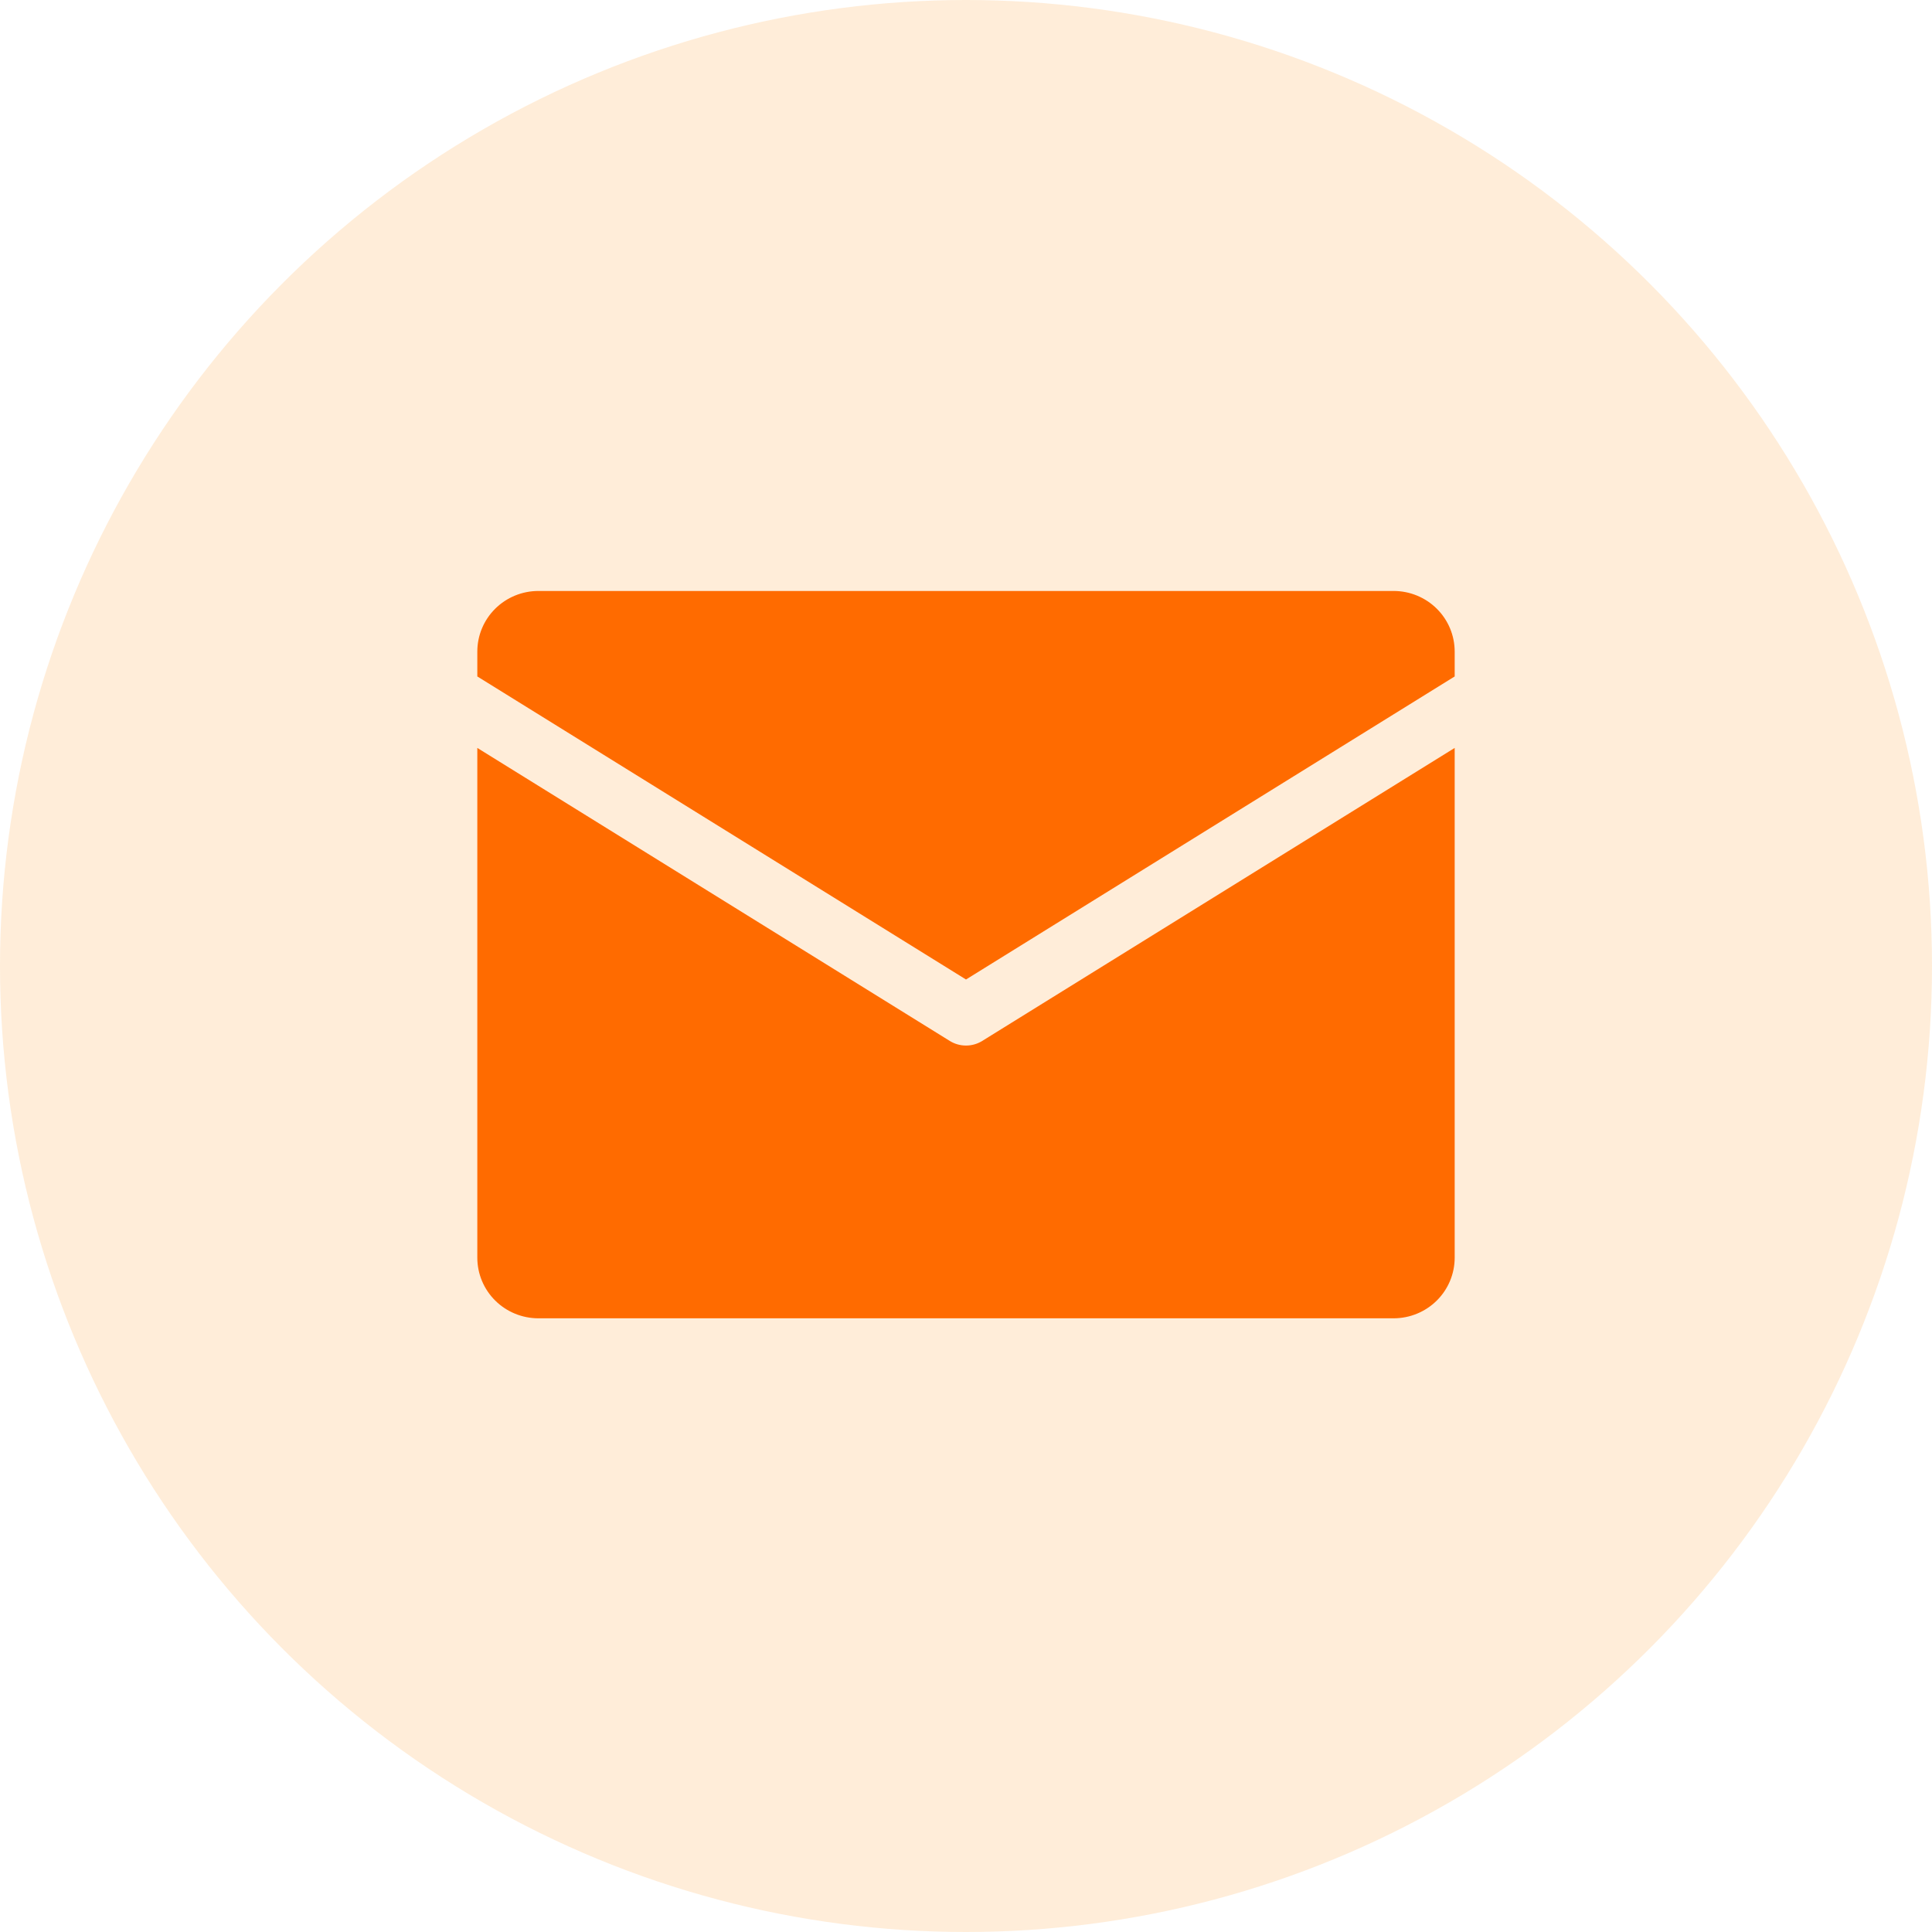 <?xml version="1.0" encoding="UTF-8"?>
<svg xmlns="http://www.w3.org/2000/svg" width="85" height="85" viewBox="0 0 85 85" fill="none">
  <circle cx="42.5" cy="42.5" r="42.5" fill="#FF8A01" fill-opacity="0.15"></circle>
  <g clip-path="url(#clip0_129_209)">
    <path d="M21 29.761V28.667C21 27.959 21.283 27.281 21.787 26.781C22.291 26.281 22.975 26 23.688 26H61.312C62.025 26 62.709 26.281 63.213 26.781C63.717 27.281 64 27.959 64 28.667V29.761L42.5 43.094L21 29.761ZM43.212 45.798C42.999 45.93 42.752 46 42.5 46C42.248 46 42.001 45.93 41.788 45.798L21 32.906V55.333C21 56.041 21.283 56.719 21.787 57.219C22.291 57.719 22.975 58 23.688 58H61.312C62.025 58 62.709 57.719 63.213 57.219C63.717 56.719 64 56.041 64 55.333V32.906L43.212 45.798Z" fill="#FF6B00"></path>
  </g>
  <defs>
    <clipPath id="clip0_129_209">
      <rect width="43" height="32" fill="white" transform="translate(21 26)"></rect>
    </clipPath>
  </defs>
</svg>
